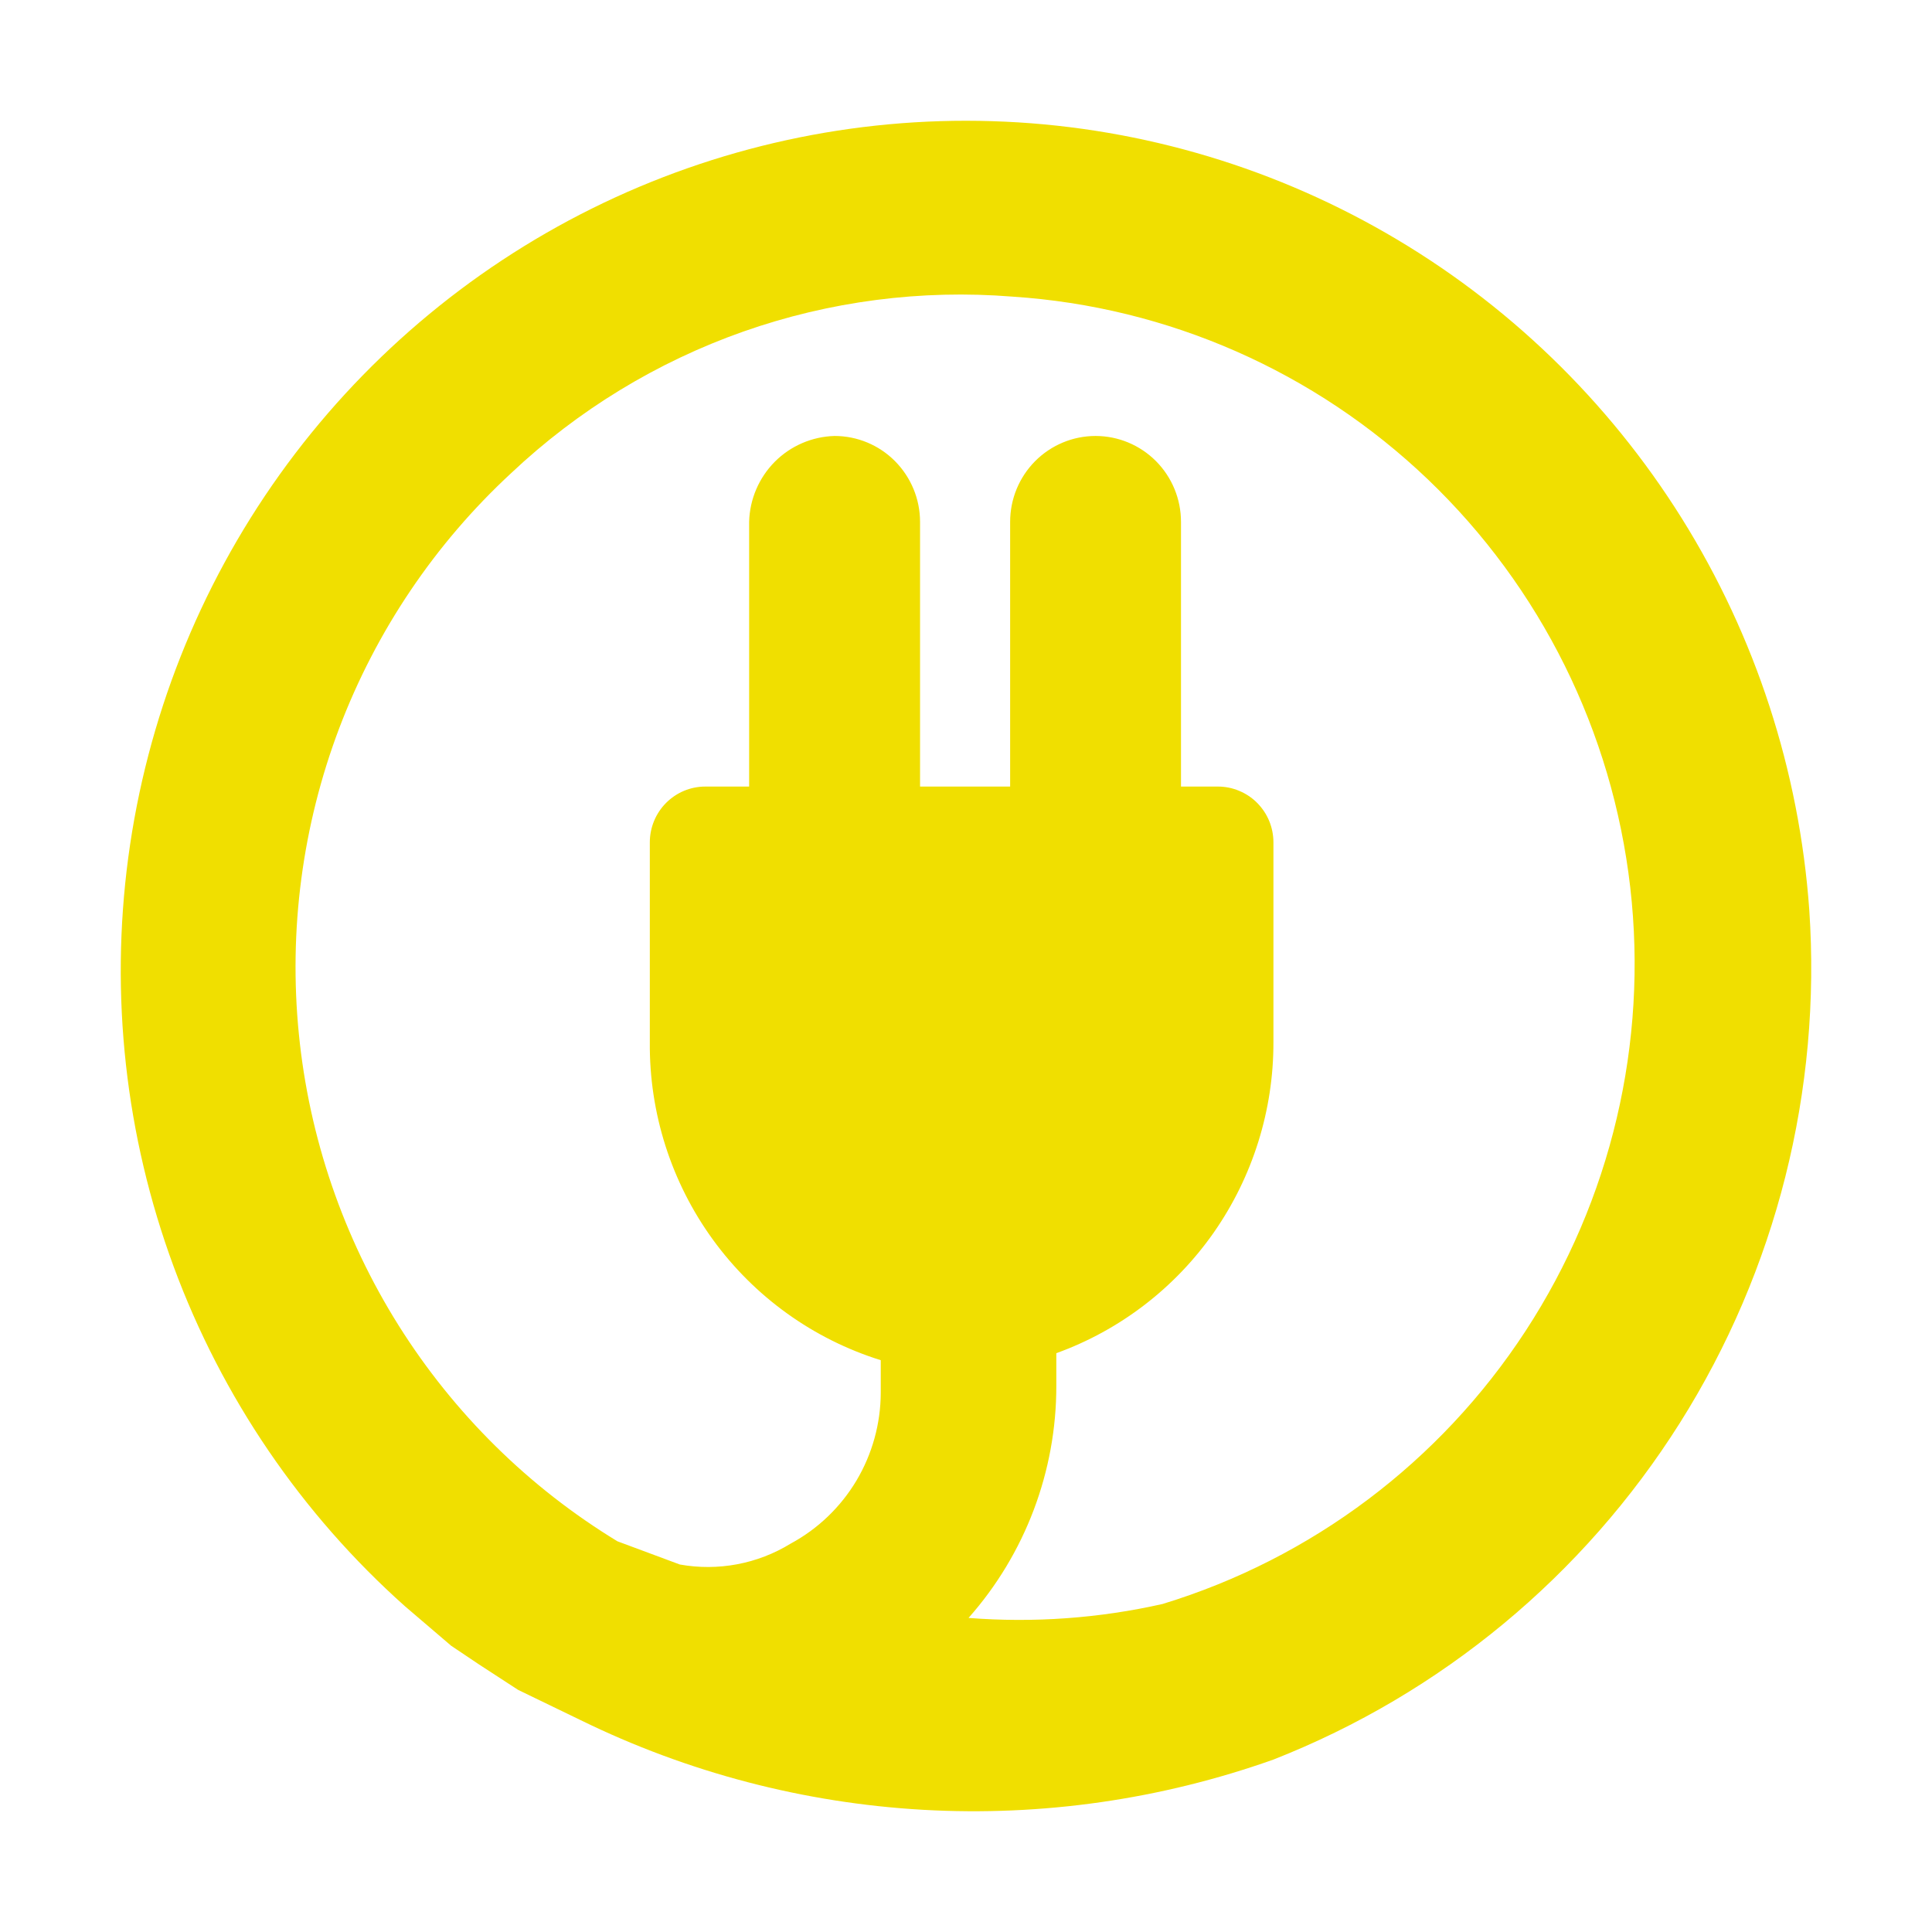 <?xml version="1.0" encoding="UTF-8"?> <svg xmlns="http://www.w3.org/2000/svg" width="32" height="32" viewBox="0 0 32 32" fill="none"><path d="M29.967 15.067C29.802 12.765 29.077 10.54 27.856 8.586C26.634 6.632 24.954 5.01 22.962 3.863C20.971 2.716 18.729 2.078 16.435 2.007C14.141 1.935 11.864 2.432 9.806 3.453C7.748 4.474 5.971 5.988 4.631 7.862C3.292 9.736 2.431 11.913 2.125 14.2C1.819 16.487 2.077 18.814 2.876 20.978C3.675 23.141 4.991 25.074 6.708 26.605L7.473 27.259L7.932 27.567L8.582 27.99L9.615 28.49C11.389 29.359 13.318 29.864 15.288 29.976C17.258 30.088 19.231 29.805 21.092 29.144C23.869 28.053 26.228 26.1 27.824 23.568C29.421 21.036 30.171 18.058 29.967 15.067ZM16.042 26.798C16.98 25.739 17.498 24.37 17.496 22.952V22.413C18.551 22.032 19.463 21.332 20.107 20.41C20.75 19.487 21.095 18.386 21.092 17.259V13.952C21.092 13.83 21.068 13.71 21.022 13.598C20.976 13.486 20.908 13.385 20.823 13.299C20.738 13.213 20.636 13.145 20.525 13.099C20.414 13.052 20.294 13.028 20.174 13.028H19.561V8.644C19.561 8.266 19.412 7.905 19.147 7.638C18.881 7.371 18.521 7.221 18.146 7.221C17.771 7.221 17.411 7.371 17.145 7.638C16.88 7.905 16.731 8.266 16.731 8.644V13.028H15.239V8.644C15.239 8.266 15.089 7.905 14.824 7.638C14.559 7.371 14.199 7.221 13.823 7.221C13.451 7.231 13.096 7.384 12.833 7.648C12.57 7.913 12.417 8.27 12.408 8.644V13.028H11.681C11.437 13.028 11.204 13.126 11.032 13.299C10.86 13.472 10.763 13.707 10.763 13.952V17.259C10.752 18.434 11.118 19.582 11.807 20.531C12.496 21.48 13.472 22.181 14.588 22.529V23.067C14.587 23.58 14.447 24.084 14.185 24.524C13.922 24.964 13.546 25.324 13.096 25.567C12.547 25.904 11.894 26.027 11.26 25.913L10.227 25.529C8.759 24.636 7.518 23.411 6.602 21.953C5.686 20.494 5.12 18.841 4.95 17.125C4.779 15.408 5.008 13.675 5.618 12.063C6.229 10.451 7.204 9.004 8.467 7.836C9.572 6.794 10.881 5.996 12.311 5.492C13.74 4.989 15.259 4.792 16.769 4.913C19.344 5.081 21.779 6.152 23.65 7.94C25.52 9.728 26.706 12.119 27.002 14.697C27.298 17.274 26.685 19.874 25.269 22.044C23.854 24.213 21.725 25.814 19.256 26.567C18.202 26.805 17.119 26.882 16.042 26.798Z" fill="#F0DF00"></path></svg> 